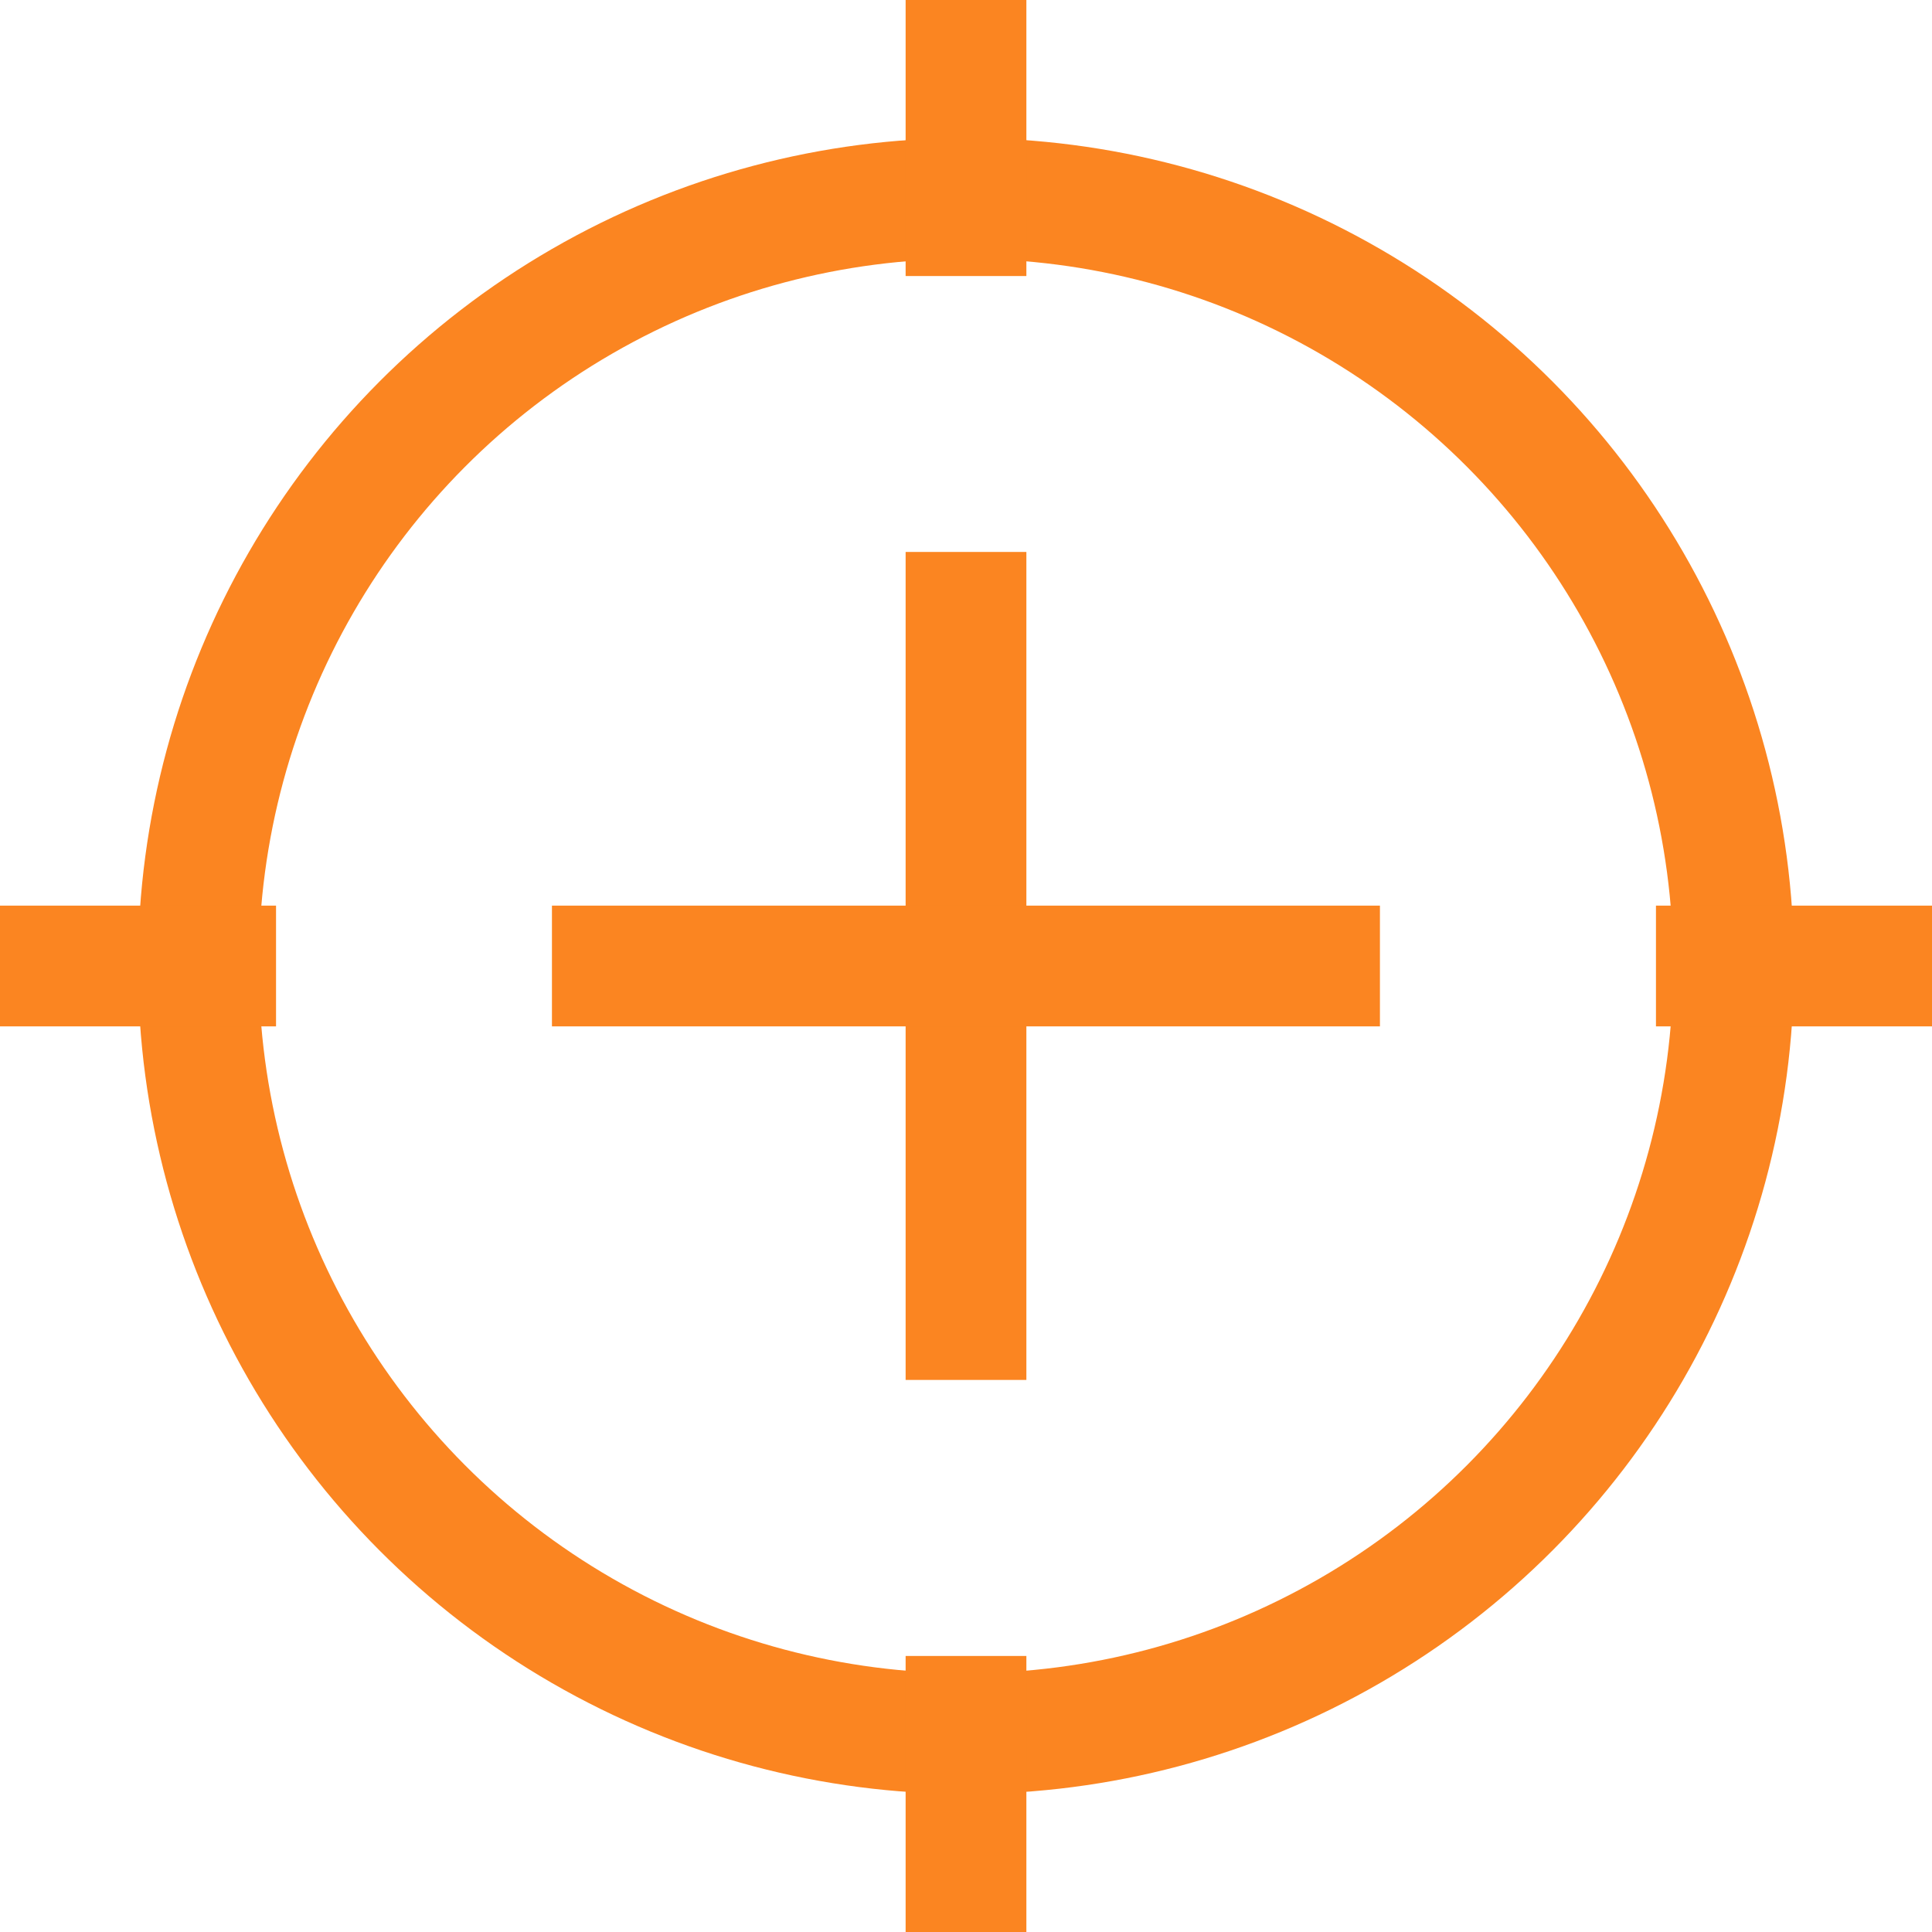 <svg width="16" height="16" viewBox="0 0 16 16" fill="none" xmlns="http://www.w3.org/2000/svg">
<circle cx="8" cy="8" r="6.357" stroke="#FB8521"/>
<path d="M8 4.571V11.428" stroke="#FB8521"/>
<path d="M8 -1.52588e-05V2.286" stroke="#FB8521"/>
<path d="M16 8L13.714 8" stroke="#FB8521"/>
<path d="M8 13.714V16" stroke="#FB8521"/>
<path d="M2.286 8L-6.96182e-05 8" stroke="#FB8521"/>
<path d="M11.428 8L4.571 8" stroke="#FB8521"/>
</svg>
